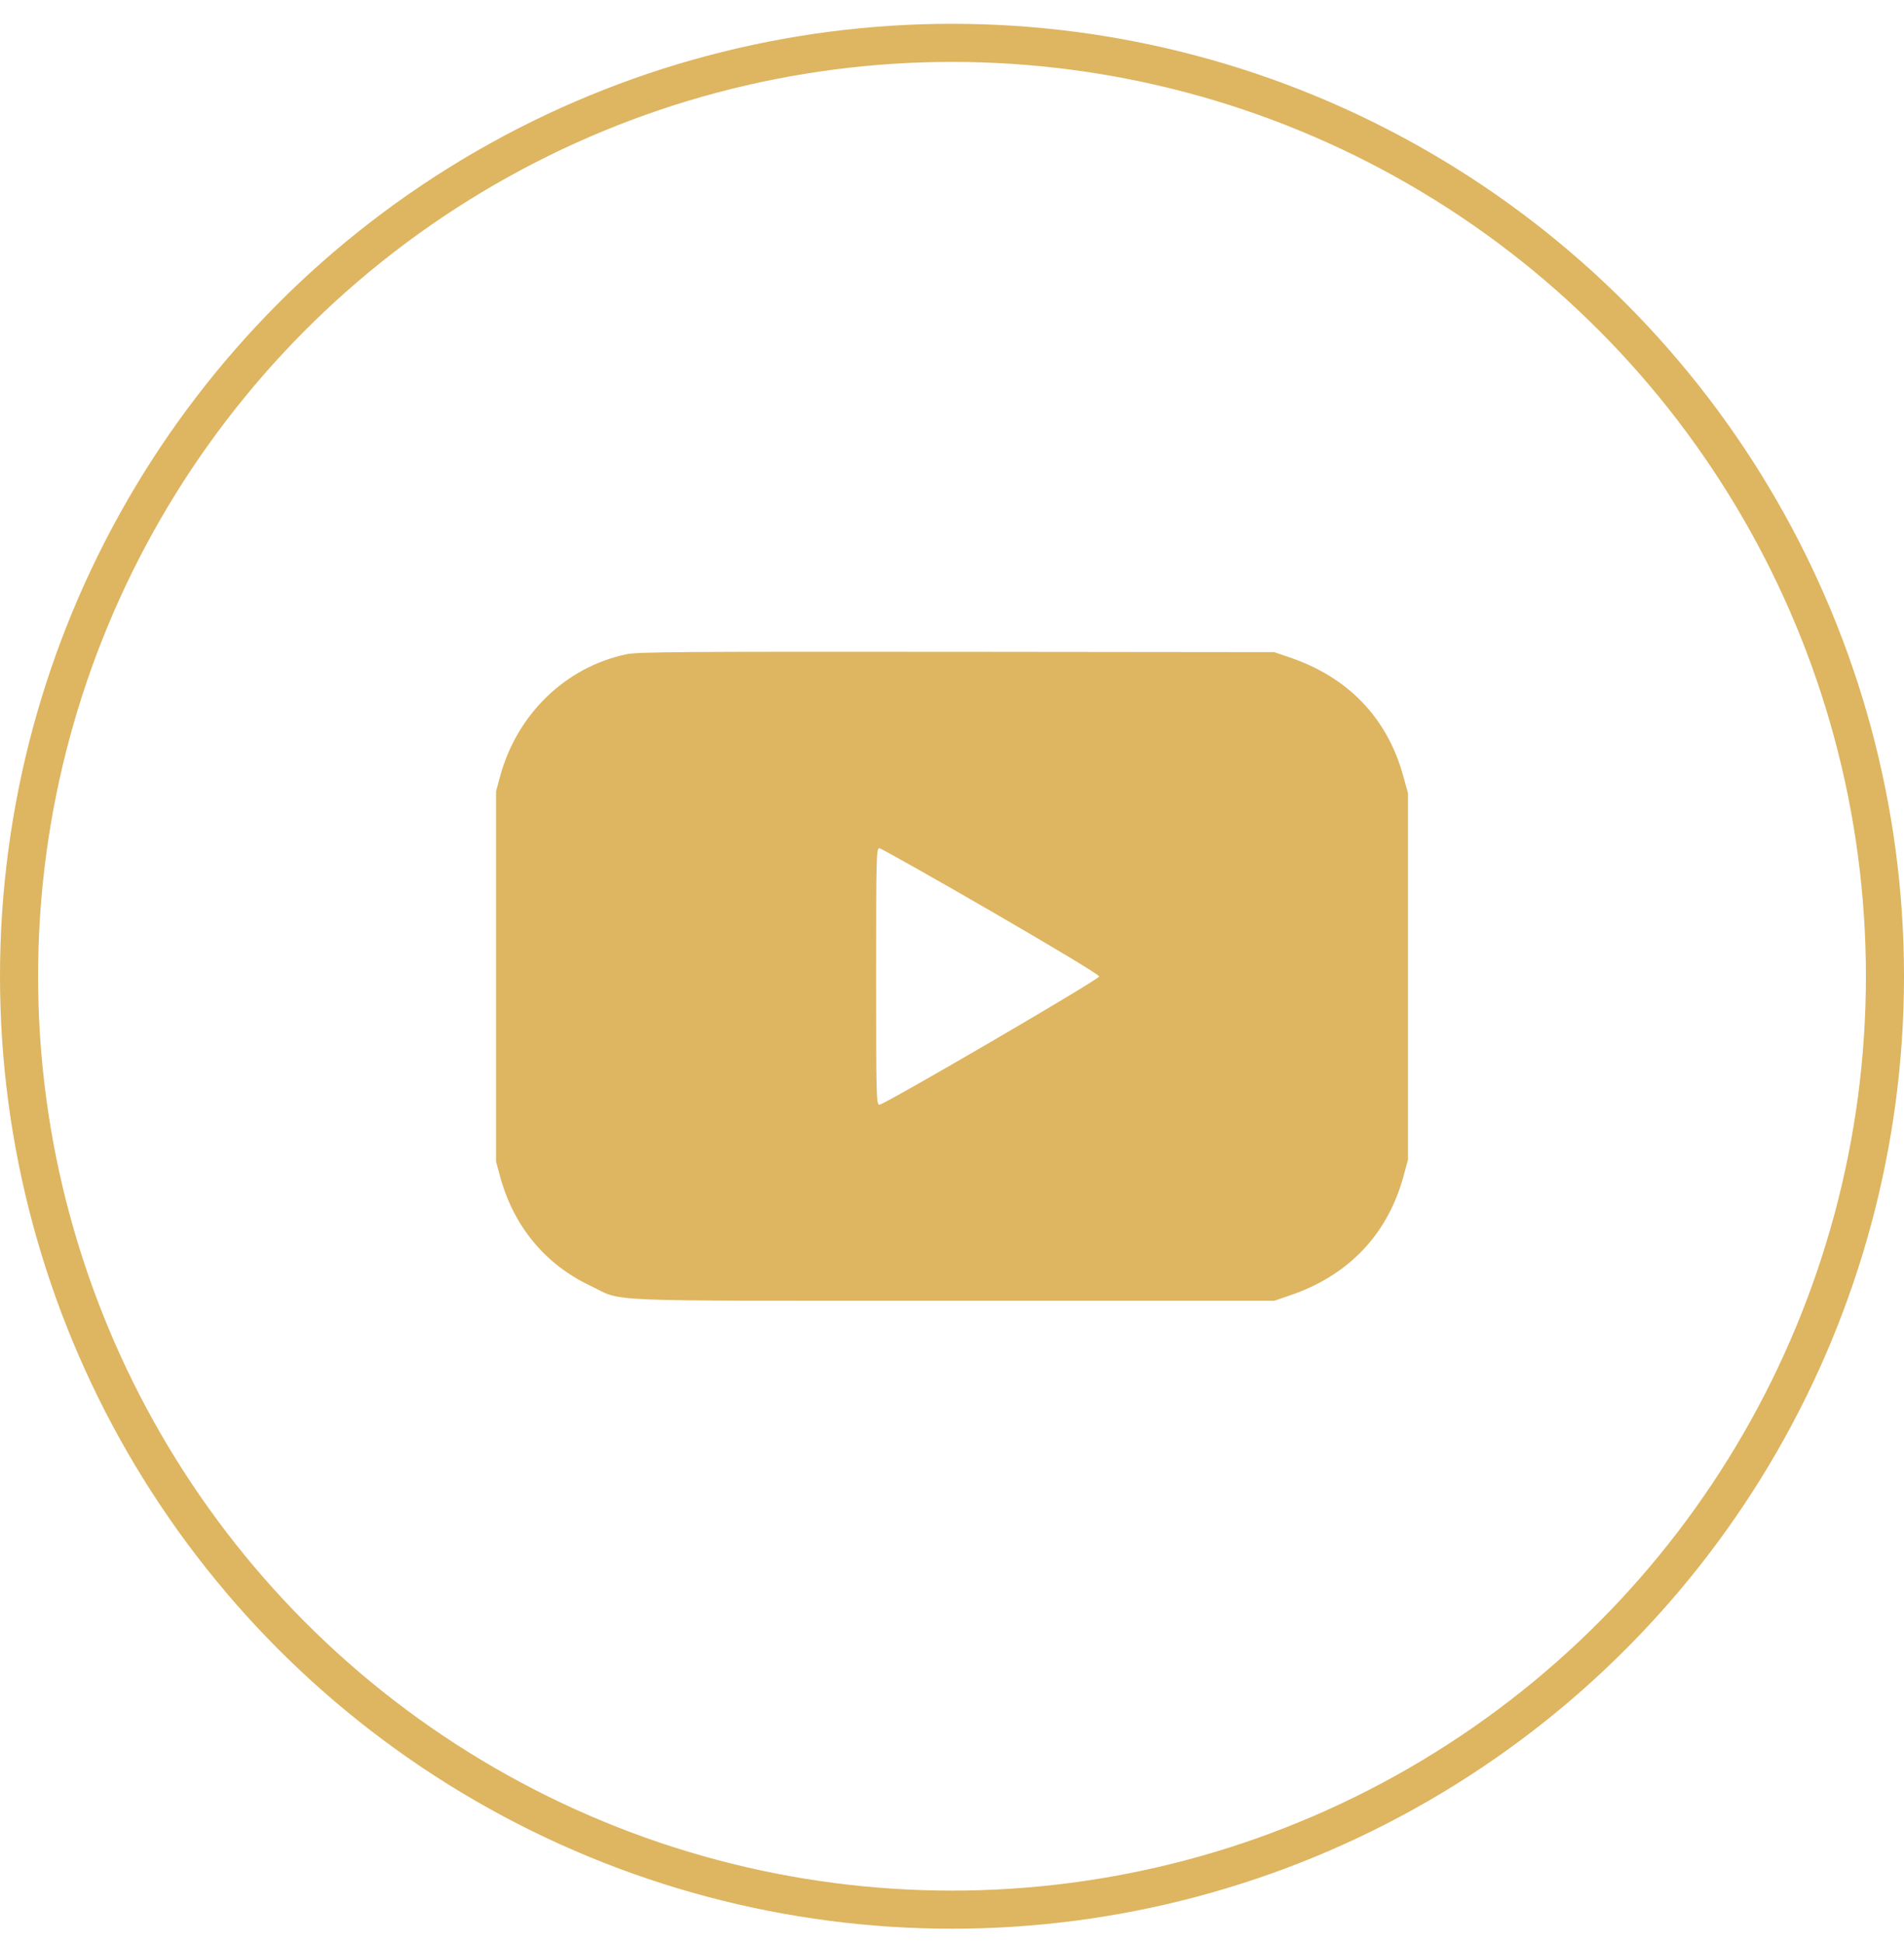 <?xml version="1.0" encoding="UTF-8"?> <svg xmlns="http://www.w3.org/2000/svg" width="50" height="51" viewBox="0 0 50 51" fill="none"><circle cx="25" cy="25.625" r="24.5" stroke="#DEB560"></circle><path d="M16.441 17.175C14.852 17.512 13.581 18.745 13.136 20.366L13.027 20.769V25.63V30.49L13.136 30.893C13.491 32.188 14.316 33.184 15.492 33.743C16.412 34.18 15.473 34.142 25.024 34.142H33.465L33.867 34.004C35.399 33.487 36.428 32.416 36.85 30.898L36.974 30.443V25.63V20.817L36.846 20.357C36.428 18.844 35.399 17.773 33.867 17.256L33.465 17.118L25.119 17.109C17.844 17.104 16.73 17.109 16.441 17.175ZM26.02 23.913C27.779 24.933 28.865 25.587 28.865 25.63C28.865 25.71 23.231 28.992 23.094 28.997C23.013 28.997 23.008 28.807 23.008 25.63C23.008 22.453 23.013 22.263 23.094 22.263C23.137 22.268 24.455 23.008 26.02 23.913Z" fill="#DEB560"></path></svg> 